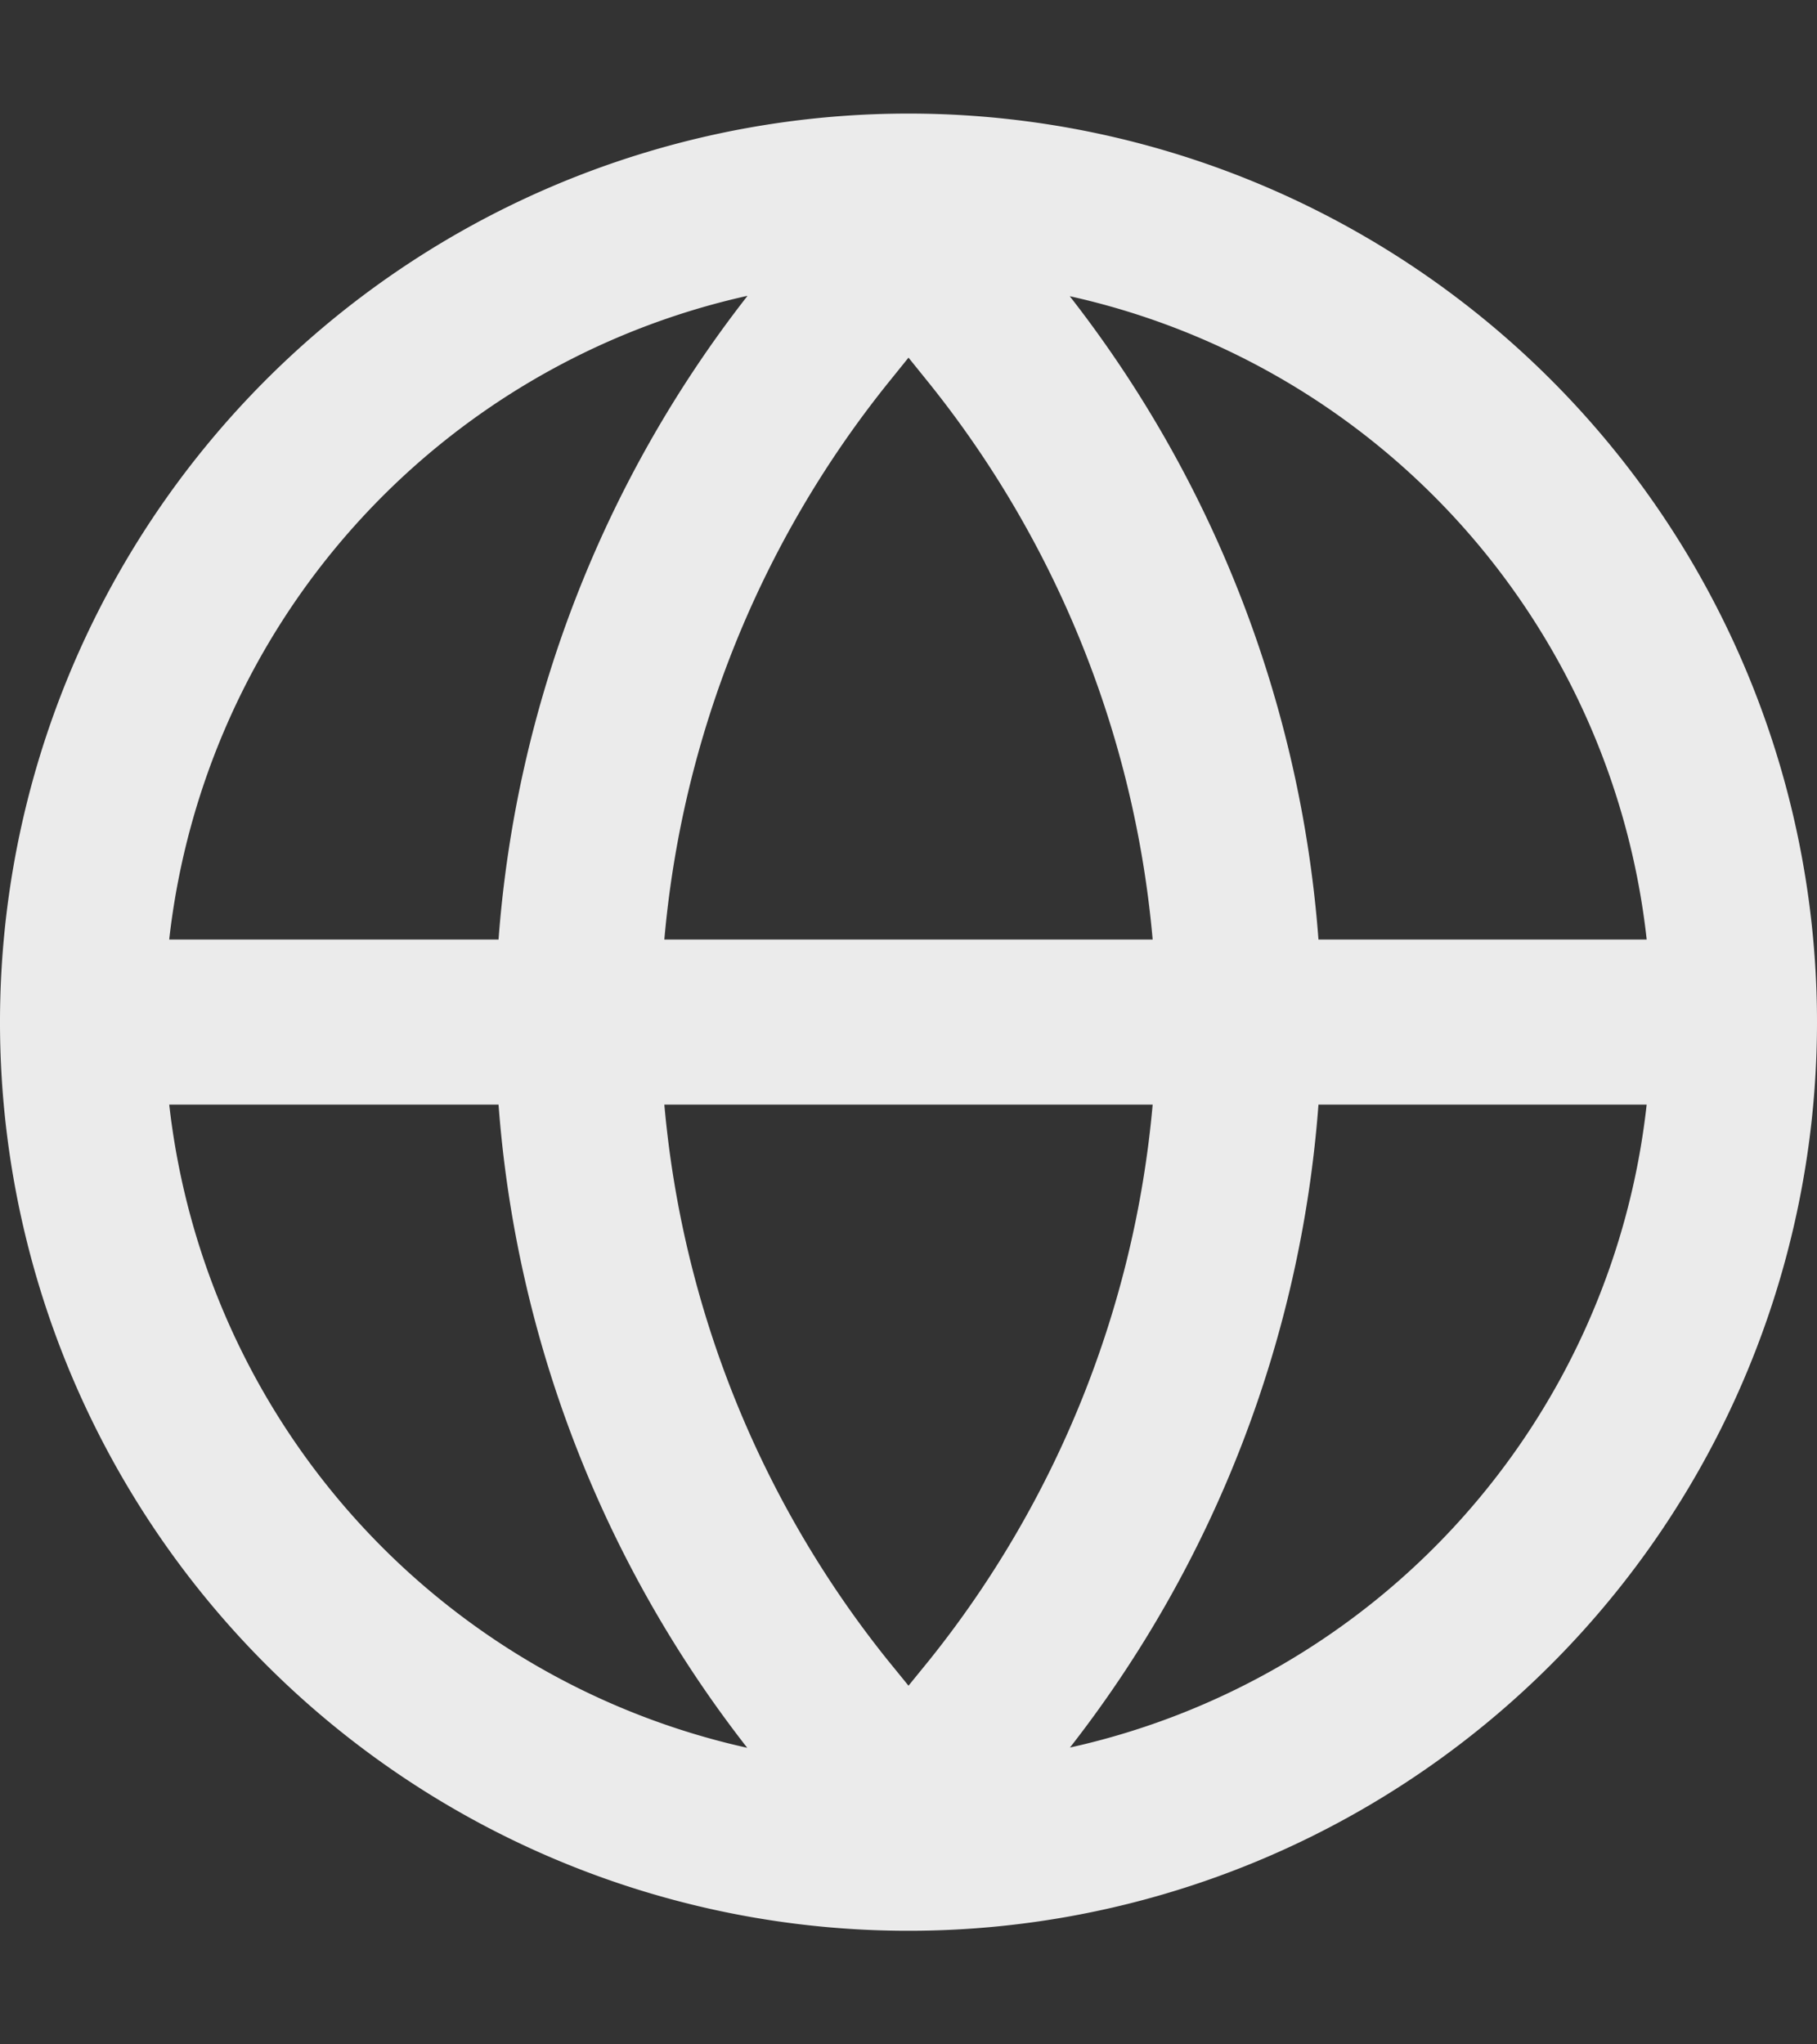 <svg xmlns="http://www.w3.org/2000/svg" width="16" height="18" viewBox="0 0 16 18">
  <rect x="0" y="0" width="16" height="18" fill="#333333" stroke="none"/>
  <defs>
    <style>
      .cls-1 {
        fill: #fff;
        fill-rule: evenodd;
        opacity: 0.9;
      }
    </style>
  </defs>
  <path id="形状_15" data-name="形状 15" class="cls-1" d="M1788,17a8,8,0,1,0,8,8A8,8,0,0,0,1788,17Zm6.5,7.272h-2.89a10.475,10.475,0,0,0-2.19-5.664A6.535,6.535,0,0,1,1794.5,24.269Zm-6.5,6.57-0.18-.221a9.1,9.1,0,0,1-1.97-4.895h4.3a9.109,9.109,0,0,1-1.97,4.895Zm-2.15-6.57a9.1,9.1,0,0,1,1.97-4.9l0.18-.223,0.18,0.223a9.106,9.106,0,0,1,1.97,4.9h-4.3Zm0.73-5.664a10.475,10.475,0,0,0-2.19,5.664h-2.9A6.557,6.557,0,0,1,1786.58,18.605Zm-5.09,7.118h2.9a10.467,10.467,0,0,0,2.19,5.663A6.554,6.554,0,0,1,1781.49,25.724Zm7.93,5.663a10.467,10.467,0,0,0,2.19-5.663h2.89A6.532,6.532,0,0,1,1789.42,31.387Z" transform="translate(-1780 -16)"/>
</svg>